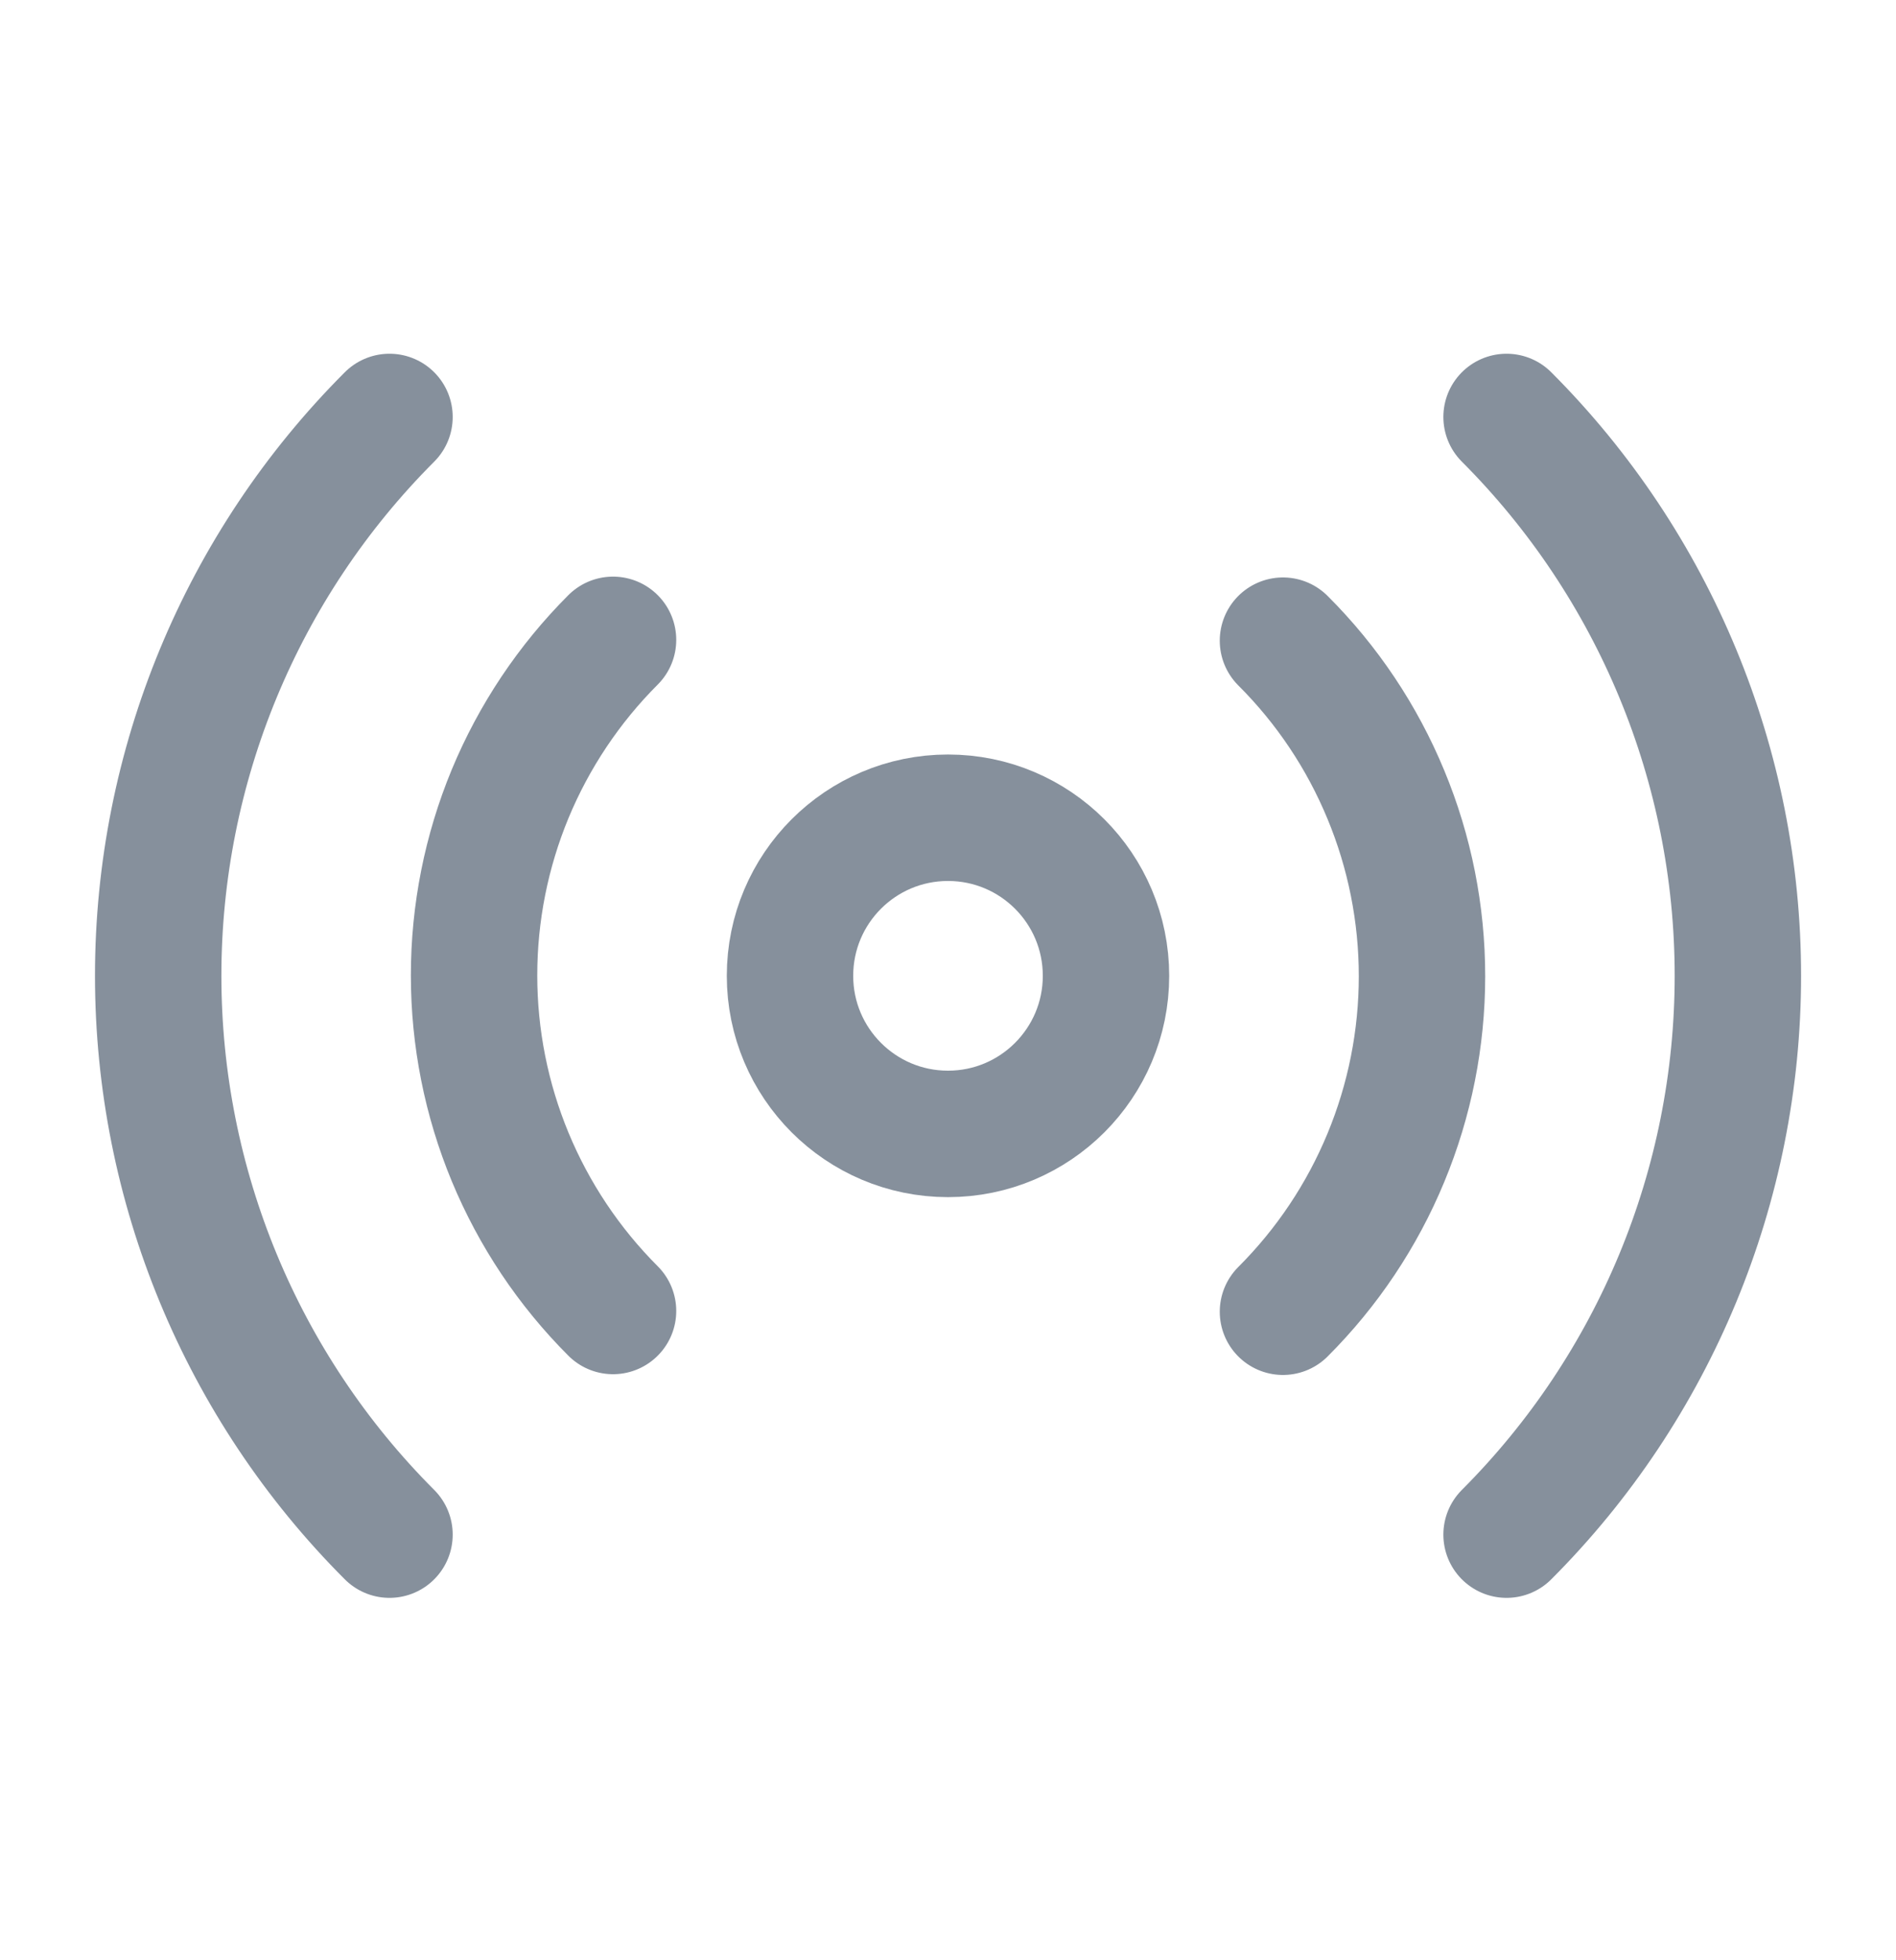 <svg width="30" height="31" viewBox="0 0 30 31" fill="none" xmlns="http://www.w3.org/2000/svg">
<path d="M15 17.932C16.381 17.932 17.5 16.812 17.5 15.432C17.5 14.051 16.381 12.932 15 12.932C13.619 12.932 12.5 14.051 12.5 15.432C12.5 16.812 13.619 17.932 15 17.932Z" stroke="#86909C" stroke-width="2" stroke-linecap="round" stroke-linejoin="round"/>
<path d="M20.3 10.132C20.998 10.828 21.551 11.655 21.928 12.566C22.306 13.476 22.5 14.452 22.5 15.438C22.5 16.423 22.306 17.399 21.928 18.31C21.551 19.22 20.998 20.047 20.3 20.744M9.7 20.732C9.003 20.035 8.45 19.208 8.072 18.297C7.695 17.387 7.501 16.411 7.501 15.425C7.501 14.44 7.695 13.464 8.072 12.553C8.45 11.643 9.003 10.816 9.7 10.119M23.838 6.594C26.181 8.938 27.498 12.117 27.498 15.431C27.498 18.746 26.181 21.925 23.838 24.269M6.163 24.269C3.819 21.925 2.503 18.746 2.503 15.431C2.503 12.117 3.819 8.938 6.163 6.594" stroke="#86909C" stroke-width="2" stroke-linecap="round" stroke-linejoin="round"/>
</svg>
